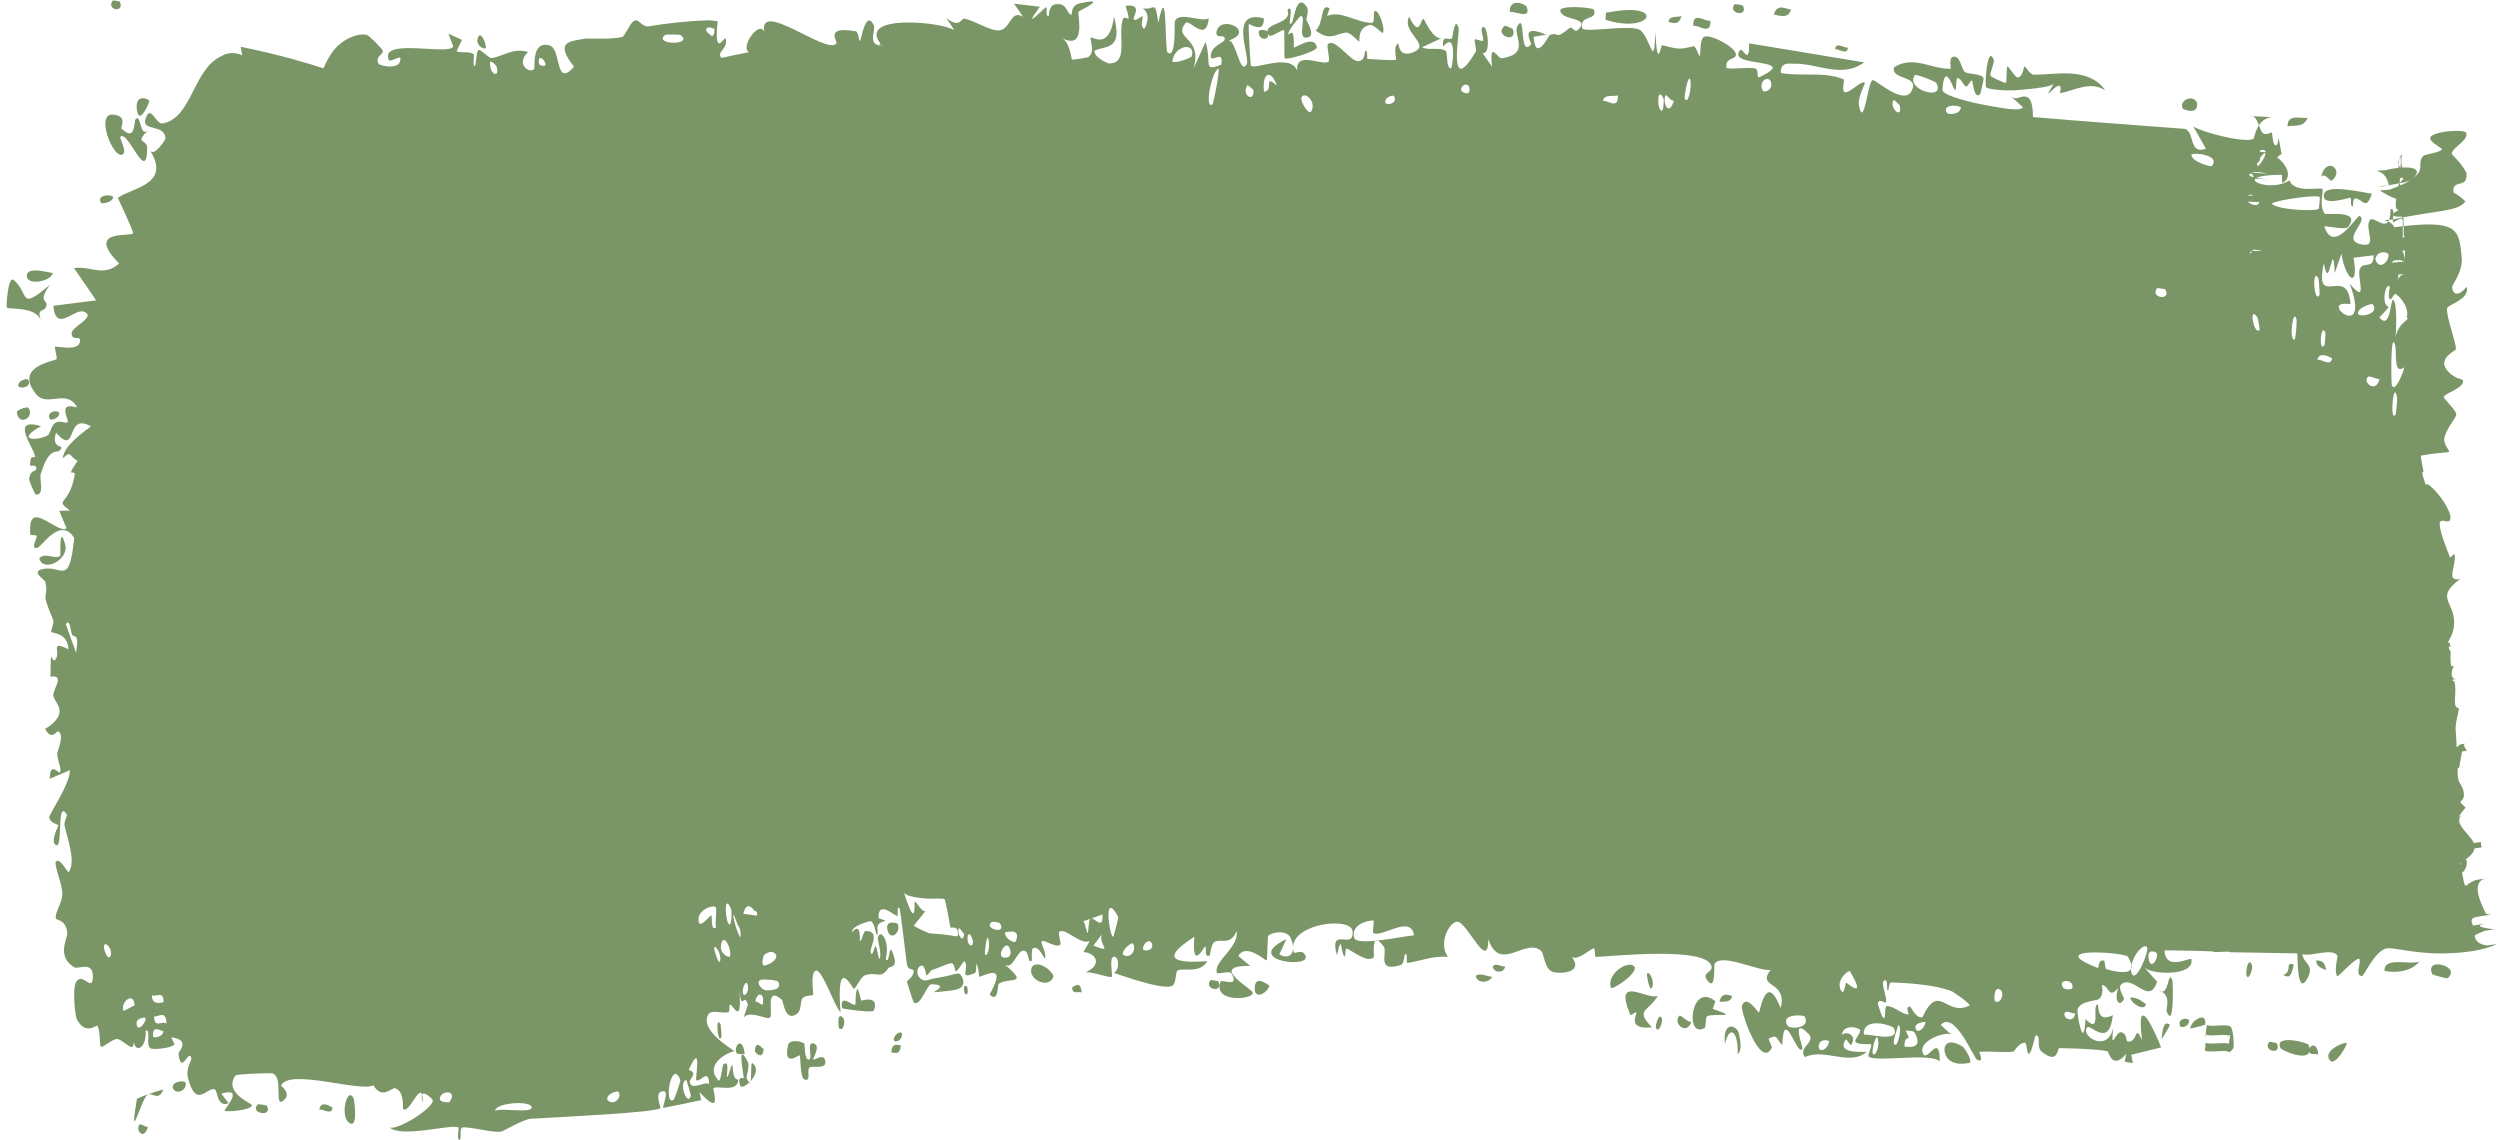 <?xml version="1.0" encoding="UTF-8"?> <svg xmlns="http://www.w3.org/2000/svg" width="250" height="114" viewBox="0 0 250 114" fill="none"><path d="M13.963 112.461C14.087 112.33 14.548 112.729 14.796 112.694C14.341 114.169 13.493 112.935 13.963 112.461ZM46.195 3.989C46.015 4.366 45.836 4.743 45.658 5.12C46.181 5.358 46.881 5.073 47.368 5.421C47.448 5.479 47.26 6.567 47.449 6.612C47.629 6.655 47.583 5.336 47.807 5.051C47.815 5.035 47.823 5.021 47.832 5.012C48.007 4.837 48.866 5.845 49.166 5.805C50.273 5.656 51.339 4.731 52.81 5.205C51.491 6.431 53.009 7.412 53.417 6.89C53.526 6.766 53.121 4.046 54.936 4.539C56.18 4.838 55.446 8.893 57.406 6.671C55.392 4.136 56.989 4.14 58.501 3.865C58.73 3.821 61.024 3.964 62.175 3.717C62.551 3.633 62.999 2.132 63.541 2.038C63.914 1.975 64.278 2.731 64.849 2.635C66.736 2.326 68.768 2.091 70.915 2.03C71.144 2.044 71.425 2.075 71.767 2.128C71.372 5.877 72.416 3.666 72.541 3.832C72.922 4.813 71.57 5.205 72.152 5.792C72.877 5.622 73.821 5.426 74.92 5.213C73.967 4.84 75.854 1.994 76.434 3.162C75.847 -0.086 82.677 5.505 83.627 4.363C83.822 4.12 82.345 2.586 85.56 3.127C85.91 3.189 85.839 4.184 86.011 4.081C86.111 4.02 86.588 0.843 87.38 2.54C87.624 3.074 86.553 4.736 88.467 4.545C88.041 4.552 87.739 4.519 88.058 4.377C85.688 1.324 94.452 2.207 95.449 3.048C95.18 2.626 94.91 2.205 94.622 1.785C95.968 2.901 96.131 1.812 96.419 1.863C97.553 2.072 99.01 3.144 99.956 3.032C101.07 2.905 101.047 0.915 102.306 1.68C102.009 1.243 101.715 0.806 101.401 0.369C102.284 0.468 103.135 0.569 103.991 0.673C102.022 3.314 104.431 0.797 104.567 0.741C104.814 0.645 104.46 1.724 104.874 1.589C104.918 1.567 104.849 0.551 105.503 0.437C106.804 0.204 106.633 1.481 107.163 1.468C107.215 1.462 107.032 0.546 107.991 0.333C110.983 -0.339 107.996 1.034 107.855 1.16C107.702 1.327 108.723 5.152 106.161 3.79C107.038 4.223 107.107 5.915 107.203 5.957C107.281 5.992 108.776 5.76 108.846 5.703C109.571 5.133 108.942 3.973 109.084 3.767C109.214 3.6 110.943 5.119 111.407 1.646C112.21 4.862 110.886 4.554 109.473 5.038C109.272 5.695 110.8 6.346 110.888 6.345C112.877 6.357 111.798 3.709 112.251 2.027C112.487 1.146 113.294 2.955 112.558 0.582C112.777 0.554 112.956 0.549 113.1 0.563C114.099 0.661 113.274 1.735 113.372 1.914C113.538 2.214 114.169 1.543 114.247 1.635C114.361 1.77 113.95 2.584 114.402 2.878C114.477 2.921 115.233 1.52 114.29 0.835C115.553 1.051 115.442 -0.152 115.839 2.275C116.76 -2.296 116.439 4.992 116.762 5.253C117.633 5.942 117.431 2.341 117.479 2.166C117.826 1.046 120.271 2.318 120.882 1.81C120.619 4.397 118.922 1.808 118.549 2.306C117.245 3.959 120.316 3.627 119.343 6.869C119.742 5.981 120.153 5.093 120.552 4.205C121.223 6.309 120.199 7.206 122.123 6.471C122.464 4.67 120.767 6.735 121.124 5.317C121.329 4.485 122.448 4.324 122.476 3.884C122.508 3.354 121.489 3.966 121.662 3.153C122.054 1.399 125.637 3.135 122.862 4.049C123.627 4.032 123.977 7.538 124.66 6.459C125.106 5.759 122.76 0.884 126.388 1.834C126.434 3.487 124.917 2.296 124.879 2.421C124.82 2.603 125.031 6.336 125.076 6.521C125.23 7.129 128.999 5.2 129.731 7.088C129.464 4.927 132.535 6.757 132.89 6.108C132.985 5.928 132.672 4.602 132.771 4.464C133.392 3.644 134.965 6.033 135.718 6.109C136.555 6.195 136.473 5.053 136.52 5.056C136.889 5.127 136.577 5.894 136.804 5.897C137.15 5.9 139.492 6.107 139.616 5.948C139.651 5.899 139.294 4.588 139.813 4.352C139.903 4.311 139.814 5.854 141.344 5.219C143.189 4.456 140.116 3.272 140.91 1.671C142.034 3.999 142.046 1.717 142.361 1.903C142.47 1.97 143.245 3.928 144.139 3.824C143.493 4.125 142.848 4.426 142.203 4.727C142.823 5.081 144.051 4.686 144.56 5.082C144.809 5.275 144.566 6.863 145.114 6.833C145.231 6.817 145.779 2.945 144.304 4.656C144.219 3.267 144.884 4.185 145.209 3.8C145.258 3.74 145.498 1.428 145.871 2.876C145.96 3.232 144.752 9.964 147.589 5.136C147.681 4.98 147.394 4.127 147.484 3.954C147.546 3.836 148.234 4.194 148.314 4.076C148.395 3.949 148.08 3.018 148.178 2.838C148.679 1.913 149.226 5.59 148.243 5.288C148.564 5.749 148.884 6.209 149.204 6.669C148.913 3.9 149.742 5.904 150.202 5.83C153.146 5.354 151.225 3.513 151.75 2.596C152.598 1.123 151.868 5.833 153.106 4.441C153.22 4.311 151.811 2.272 154.628 3.47C154.204 3.538 153.784 3.606 153.363 3.675C153.541 6.351 154.883 3.527 154.982 3.492C156.108 3.152 155.325 4.096 157.02 2.761C157.171 2.641 157.479 3.308 157.803 2.987C159.148 1.664 156.086 2.123 156.032 1.041C156.003 0.51 159.273 0.722 159.384 0.977C159.835 2.103 157.885 1.431 158.227 2.825C158.352 3.319 163.041 2.424 163.968 2.987C165.034 3.641 165.421 7.273 165.535 3.206C165.741 7.206 166.08 4.489 166.218 4.52C167.868 4.932 167.891 4.973 169.322 4.627C169.635 4.552 169.881 5.771 169.997 5.569C170.066 5.447 169.977 4.148 170.309 3.756C170.764 3.22 173.405 4.625 173.574 5.346C173.747 6.068 172.449 5.627 172.651 6.812C173.589 6.956 174.546 6.69 175.493 6.84C175.9 6.906 175.668 7.725 175.843 7.746C175.923 7.759 177.316 7.07 177.268 6.765C177.165 6.053 172.856 6.412 174.025 5C174.254 4.727 174.967 6.648 174.908 4.334C176.836 4.65 178.755 4.968 180.681 5.288C182.592 5.603 184.501 5.919 186.417 6.24C184.55 7.593 182.579 6.763 180.647 6.464C180.226 6.398 179.798 6.358 179.367 6.375C179.03 6.386 177.996 6.133 178.086 7.305C178.858 7.449 179.762 7.448 180.619 7.448C181.954 7.449 183.248 7.454 184.388 7.943C184.448 7.97 184.193 9.013 184.416 9.186C184.816 9.509 186.281 7.86 186.487 8.305C186.518 8.408 185.701 9.767 185.909 10.653C186.436 12.928 186.779 7.937 187.302 8.013C187.706 8.073 190.418 10.581 191.168 9.08C191.966 7.479 189.136 8.065 189.391 6.743C191.327 5.469 193.214 6.965 195.075 6.871C195.107 6.869 194.869 5.815 195.281 5.686C196.019 5.461 196.145 6.947 196.488 7.198C196.858 7.465 198.219 7.311 198.364 7.858C198.38 7.929 198.054 9.384 198.009 9.423C197.398 10.001 197.27 8.09 197.217 8.063C197.026 7.983 196.797 8.703 196.61 8.652C196.327 8.568 196.168 7.886 195.787 7.811C195.518 7.756 195.729 9.062 195.468 8.992C195.363 8.961 194.446 5.964 194.243 8.979C194.194 9.454 196.301 10.077 198.506 10.506C200.889 10.947 201.995 11.102 202.293 10.726C201.863 10.352 201.51 9.976 201.017 9.592C201.543 10.079 201.984 9.647 202.389 9.648C202.917 9.653 203.285 10.009 203.297 11.704C208.17 12.118 213.01 12.477 218.502 12.888C219.5 13.217 218.868 15.494 220.593 14.873C220.164 14.13 219.747 13.387 219.332 12.646C220.102 13.171 224.217 14.306 225.323 13.907C225.46 13.855 225.613 11.844 227.205 11.714L224.948 11.608C224.964 11.604 224.979 11.601 224.995 11.598C225.809 11.459 225.884 13.017 226.305 13.325C226.662 13.58 227.069 13.182 227.171 13.271C227.25 13.341 227.252 14.293 227.447 14.464C228.057 14.993 227.625 12.302 228.155 15.393C228.005 15.506 227.853 15.62 227.7 15.733C228.425 16.197 229.409 17.62 228.293 18.28C228.105 18.394 228.288 17.478 228.15 17.476C222.676 17.513 226.985 19.404 228.952 18.029C229.403 19.404 232.176 18.652 232.252 18.924C232.364 19.317 231.87 20.392 232.446 21.351C232.588 21.554 236.167 20.904 234.827 22.675C234.567 23.041 232.856 22.594 232.429 22.634C233.335 25.554 235.72 21.486 235.953 21.6C236.934 22.081 233.956 24.043 236.19 24.45C237.87 24.759 236.349 22.782 237.018 21.977C237.416 21.529 239.077 23.699 239.046 20.942C239.555 20.658 239.231 22.11 239.292 22.216C239.317 22.262 239.584 22.084 239.815 21.965C240.049 21.845 240.227 21.784 240.286 22.073C240.303 22.146 240.259 23.577 240.277 23.694C240.295 23.794 240.417 23.772 240.438 23.71C240.468 23.647 240.38 23.548 240.368 23.488C240.357 23.404 240.378 22.149 240.337 21.847C240.314 21.672 240.215 21.661 239.977 21.663C239.751 21.663 239.391 21.683 239.333 21.51C239.249 21.246 239.659 21.156 239.893 20.987C240.138 20.815 240.235 20.551 240.149 19.853C239.954 20.135 239.026 19.693 238.005 19.076C238.181 18.96 238.871 19.041 239.05 18.929C239.988 18.589 240.639 18.291 241.097 18.001C240.872 18.164 240.138 18.309 238.995 18.499C238.814 18.612 238.117 18.53 237.939 18.648C238.316 18.646 238.705 18.584 238.871 18.502C238.714 17.626 238.21 17.181 237.7 17.111C237.886 16.988 238.61 17.073 238.799 16.956C241.164 16.471 242.388 16.848 241.281 17.841C242.587 16.872 241.634 16.475 242.312 15.608C242.54 15.381 244.028 15.279 244.203 14.924C244.282 14.847 242.78 14.126 243.046 13.7C243.342 13.308 244.58 13.124 245.326 13.092C246.113 13.058 246.527 13.152 246.589 13.25C246.753 13.53 246.572 13.839 246.215 14.188C245.87 14.535 245.264 14.926 245.163 15.361C245.151 15.427 245.657 15.879 246.019 16.338C246.394 16.796 246.643 17.258 246.65 17.333C246.679 18.137 246.427 18.248 246.058 18.342C245.7 18.435 245.222 18.512 245.351 19.235C245.859 19.535 246.246 19.841 246.545 20.146C245.761 21.183 243.894 20.983 239.43 21.91C239.264 22.014 238.628 21.939 238.465 22.047C238.982 22.159 239.344 22.408 239.545 22.916C239.274 22.855 238.934 22.826 238.589 22.844C238.748 22.739 239.37 22.811 239.532 22.711C245.775 21.925 245.922 22.83 246.178 25.843C246.216 27.423 245.198 28.357 245.213 28.761C245.314 29.478 245.745 29.442 246.07 29.24C246.402 29.038 246.642 28.666 246.659 28.704C246.687 28.792 246.699 28.877 246.699 28.96C246.699 28.96 246.699 28.96 246.699 28.96C246.699 29.382 246.385 29.743 245.906 30.05C245.443 30.357 244.781 30.617 244.717 30.811C244.553 31.497 245.628 34.29 245.591 34.915C245.63 35.033 243.94 35.741 244.554 36.81C245.245 37.884 246.287 37.907 246.294 38.021C246.381 38.349 246.037 38.662 245.548 38.947C245.072 39.23 244.403 39.498 244.366 39.694C244.385 39.885 245.634 41.061 245.622 41.411C245.664 41.757 244.838 42.525 244.468 43.638C244.223 44.461 245.042 45.057 244.9 45.19C244.853 45.257 243.498 45.297 242.435 45.51C242.379 45.545 242.164 45.52 242.109 45.556C242.091 45.578 242.079 45.603 242.08 45.633C242.084 45.847 242.306 46.797 242.333 47.039C242.368 47.388 242.173 47.06 242.237 47.414C242.254 47.502 242.375 47.917 242.559 48.46C242.601 48.432 242.764 48.452 242.806 48.425C244.095 49.413 245.03 51.111 245.042 51.705C245.096 53.215 242.631 49.85 245.005 55.749C245.018 55.788 245.438 55.348 245.45 55.386C245.71 56.491 244.479 58.217 246.023 57.897C243.284 59.894 245.738 60.191 245.375 62.775C245.245 63.652 244.753 64.106 244.827 64.293L245.009 64.267C244.976 64.296 244.958 64.319 244.959 64.336C244.995 64.462 245.031 64.564 245.068 64.645L244.875 64.672C244.958 65.415 244.964 64.686 245.058 65.233C245.087 65.439 244.983 66.021 245.123 66.618L245.368 66.583C245.189 67.01 245.076 67.44 245.271 67.754C245.322 67.835 245.431 67.885 245.574 67.91L245.292 67.95C245.134 68.159 245.389 68.05 245.427 68.121C245.661 68.93 245.439 69.817 245.51 70.395C245.519 70.782 245.869 70.806 245.903 70.876C245.881 71.021 245.456 72.603 245.583 73.153C245.605 73.577 245.648 74.241 245.655 74.426C245.606 75.035 245.821 74.456 246.117 74.423L246.573 74.358C246.351 74.395 246.32 74.56 246.684 75.073L246.208 75.141C246.148 75.484 246.036 75.975 245.943 76.653C245.873 76.902 245.725 76.812 245.751 76.859C245.771 77.419 245.766 77.725 245.848 78.001C245.918 78.277 246.162 78.513 246.311 78.96C246.726 80.514 245.369 79.742 246.568 80.757C246.058 81.327 245.951 81.57 245.909 81.656C245.883 81.739 245.963 81.653 246.274 81.508C245.812 81.72 245.819 82.169 246.158 82.681C246.482 83.196 247.149 83.75 247.375 84.301L248.099 84.198C248.074 84.393 248.1 84.575 248.182 84.739L247.444 84.843C247.345 85.669 245.818 86.372 246.031 86.309C245.961 86.279 246.131 86.837 246.231 87.408C246.346 87.978 246.417 88.564 246.58 88.575C246.672 88.578 247.069 88.07 247.84 87.959L248.663 87.843C247.814 87.957 247.224 88.655 248.544 91.271C248.638 91.451 248.906 91.476 249.223 91.455L248.302 91.585C247.469 91.756 246.889 91.66 247.296 92.559C247.638 92.502 248.025 92.444 248.404 92.387L249.347 92.254C246.935 92.537 248.234 92.783 249.453 92.939L248.492 93.074C247.841 93.329 247.468 93.507 247.468 93.562C247.535 94.072 247.818 94.415 248.679 94.548L249.681 94.407C247.92 95.296 244.442 95.472 242.413 95.269C240.299 95.087 239.045 94.709 238.591 94.85C237.375 95.234 236.423 97.603 236.195 97.6C235.471 97.582 236.103 96.382 235.954 95.931C235.785 95.484 233.792 97.755 233.721 97.624C233.38 97.099 233.787 95.67 233.752 95.596C233.32 94.7 230.89 95.751 230.258 95.397C230.255 96.332 231.564 96.447 230.697 97.922C229.681 99.641 229.763 95.522 229.741 95.34C227.499 95.292 225.309 95.253 223.08 95.224C222.743 95.06 221.54 95.316 221.212 95.136C220.666 95.11 218.422 95.052 216.463 95.03C216.494 97.221 219.136 95.637 219.132 95.929C219.506 97.643 215.065 97.5 214.407 96.718C214.846 97.2 215.281 97.683 215.707 98.166C214.914 100.669 213.284 97.363 212.115 98.454C211.737 98.808 212.431 99.794 212.413 99.86C211.98 100.831 211.332 100.065 211.852 98.76C210.812 100 210.989 98.614 210.203 98.495C210.162 98.49 210.482 99.513 209.851 99.923C209.553 100.114 207.988 100.088 207.752 100.973C207.657 101.346 208.388 105.305 208.548 101.913C210.227 103.599 209.12 100.376 209.784 100.467C209.885 100.486 209.619 102.376 211.286 101.515C210.916 104.926 209.051 102.336 208.708 102.743C208.013 103.581 210.783 105.398 211.328 102.744C211.041 105.405 211.518 103.106 212.125 103.227C212.788 103.358 212.479 104.147 212.841 104.158C213.808 104.196 213.451 102.307 214.206 104.019C213.537 98.751 215.574 103.352 216.113 104.741C215.149 104.986 214.149 105.233 213.124 105.481C213.176 105.758 213.229 106.034 213.281 106.311C213.018 106.267 212.744 106.223 212.476 106.179C212.524 105.915 212.571 105.652 212.619 105.388C211.19 107.081 210.868 105.143 210.755 105.119C209.262 104.868 207.504 104.852 205.941 104.814C205.707 104.808 205.837 106.531 204.15 105.148C203.61 104.708 204.158 103.382 203.533 103.569C202.669 107.185 202.753 104.287 202.521 104.277C201.851 104.262 201.427 105.153 201.363 105.161C200.95 105.22 200.456 105.206 199.937 105.19C199.256 105.169 198.519 105.14 197.921 105.186C197.897 105.199 198.474 106.337 197.716 105.978C197.373 105.85 195.485 100.993 194.07 102.485C194.433 102.823 194.786 103.161 195.17 103.501C194.695 103.027 191.637 104.1 192.322 105.406C192.74 106.203 193.986 103.182 193.974 106.139C193.033 105.205 187.312 106.315 186.841 105.616C186.781 105.516 187.205 104.572 187.121 104.446C187.05 104.35 185.709 104.532 185.541 104.159C185.439 103.936 186.056 103.369 186.02 103.022C185.974 102.774 184.312 102.309 184.183 103.507C184.593 103.038 185.767 103.498 185.119 104.49C185.04 104.613 184.646 103.825 184.548 103.981C183.618 105.424 186.284 105.157 186.668 105.183C184.996 106.657 182.45 104.772 180.492 105.712C179.742 104.689 181.703 104.218 180.831 103.362C179.06 101.591 180.308 104.73 180.249 104.856C179.757 105.851 178.362 100.4 178.234 104.514C178.05 104.336 177.934 104.168 177.842 104.029C177.614 103.669 177.549 103.505 176.851 103.874C176.969 104.163 177.086 104.451 177.201 104.74C176.064 107.092 174.008 101.018 174.191 100.564C174.658 99.349 175.8 101.297 175.889 101.253C176.022 101.19 176.556 97.239 177.942 100.526C177.981 100.614 178.02 100.706 178.06 100.804C178.256 100.079 178.178 99.598 177.979 99.251C177.456 98.268 175.952 98.355 177.087 96.975C176.091 97.26 172.071 95.199 171.448 96.412C171.375 96.571 171.618 99.369 170.655 97.923C170.199 97.234 171.34 97.232 171.143 96.59C170.526 94.62 161.32 95.631 159.569 95.693C159.456 95.693 159.519 94.828 159.407 94.833C159.06 94.849 157.788 96.11 157.184 95.696C158.415 97.33 155.944 97.394 155.326 97.203C154.382 96.912 154.475 95.389 154.072 95.055C152.523 93.769 149.981 97.329 148.831 93.919C148.822 97.277 146.742 92.224 145.744 92.172C144.962 92.13 143.778 94.327 144.803 95.703C143.458 95.519 142.023 96.114 140.755 96.29C140.546 96.32 140.855 95.334 140.497 95.416C140.464 95.43 140.398 96.402 140.089 96.497C137.542 97.29 138.818 95.25 138.358 94.632C138.102 94.286 137.908 94.112 137.766 94.054C139.242 93.894 140.953 93.549 141.407 93.532C141.066 91.375 138.134 93.874 137.3 93.278C137.271 93.257 137.398 92.075 137.369 92.066C137.368 92.066 137.367 92.066 137.367 92.066C137.052 91.968 135.033 92.364 135.417 93.784C135.523 94.163 136.444 94.182 137.547 94.077C137.244 94.335 137.438 95.666 137.384 95.722C136.734 96.364 135.205 95.037 134.655 94.851C134.53 94.81 134.522 95.66 134.501 95.662C134.004 95.459 134.258 93.036 133.695 95.528C132.849 92.486 135.403 95.114 135.262 93.146C135.153 91.63 129.322 92.327 129.304 94.711C129.289 94.456 129.217 94.138 129.058 93.775C128.703 92.968 127.098 93.188 126.806 93.622C126.758 93.708 126.734 96.02 126.675 96.041C126.523 96.091 124.597 94.242 123.833 95.597C124.223 95.927 124.618 96.259 125.01 96.59C122.604 96.567 122.978 97.263 123.755 97.968C123.794 97.975 123.831 98.063 123.869 98.073C124.479 98.595 125.267 99.102 125.272 99.284C125.308 99.981 121.242 100.298 122.059 98.166C122.176 97.875 124.03 98.862 123.133 97.316C122.984 97.045 121.754 97.461 121.699 97.291C121.292 96.162 123.955 94.717 123.658 93.117C123.003 94.624 122.179 93.81 121.448 94.19C121.115 94.362 121.016 95.52 120.975 95.541C120.351 95.834 120.718 94.624 120.511 94.651C120.396 94.67 119.153 97.238 119.437 93.675C115.421 96.238 118.304 96.278 120.741 96.117C119.936 97.403 118.447 96.751 117.764 97.043C117.522 97.148 117.646 98.341 117.239 98.573C116.505 98.977 113.543 98.017 112.052 97.516C111.777 97.425 111.553 97.35 111.397 97.299C112.034 96.885 111.862 95.587 111.373 95.671C110.89 95.757 111.278 97.491 111.182 97.676C111.084 97.867 108.845 97.032 108.461 97.254C110.157 96.639 109.8 95.343 108.349 95.199C108.556 94.828 108.768 94.457 108.983 94.086C108.125 94.602 106.396 92.624 105.905 93.211C105.83 93.305 106.097 94.392 106.055 94.445C105.641 94.906 104.233 93.798 104.162 94.17C104.11 94.479 104.708 95.389 104.488 95.838C104.452 95.933 103.849 94.464 103.304 94.828C103.092 94.962 103.225 95.99 103.172 96.049C102.736 96.546 102.991 94.813 102.202 95.097C101.634 95.308 101.236 97.004 100.472 96.455C103.018 98.582 100.852 97.703 99.879 98.376C99.727 98.483 99.879 100.345 98.964 99.457C100.847 96.041 98.326 97.684 97.922 97.666C97.898 97.655 97.841 96.425 97.63 96.413C97.614 96.415 97.664 97.245 97.472 97.316C95.871 97.99 96.875 97.005 96.529 96.2C96.355 95.859 95.929 97.065 95.559 97.123C95.469 97.133 95.499 96.264 95.084 96.33C94.668 96.396 93.975 96.732 93.118 97.04C92.936 97.276 92.776 97.499 92.631 97.54C92.596 97.547 92.517 96.185 91.937 96.66C91.772 96.793 91.609 97.287 91.873 97.665C92.235 98.18 92.68 98.085 93.161 97.886C95.991 97.471 95.791 96.998 96.221 97.731C96.461 98.304 96.298 98.634 95.96 98.835C95.78 98.936 95.463 99.013 94.869 99.087C94.294 99.16 93.515 99.213 93.391 99.221C93.233 99.235 94.983 98.471 93.188 98.428C93.182 98.427 93.177 98.425 93.171 98.424C92.718 98.335 92.052 100.73 91.379 100.257C91.328 100.221 90.688 98.26 90.703 98.143C90.721 98.056 91.494 97.575 91.345 97.005C91.325 96.94 90.817 96.984 90.722 96.559C90.608 96.041 90.058 90.926 89.936 90.805C89.625 90.506 89.89 91.663 89.697 91.594C89.291 91.447 87.773 90.033 87.861 91.814C88.097 91.902 88.342 91.99 88.577 92.079C87.307 92.356 87.908 93.073 87.752 93.419C87.582 93.795 87.522 92.229 87.068 92.117C86.979 92.09 85.12 92.571 85.198 93.225C86.172 92.093 85.937 94.056 85.99 94.086C86.184 94.196 86.325 93.095 86.57 93.097C88.267 93.133 86.708 94.975 87.139 95.383C87.285 95.52 87.482 94.575 87.544 94.618C87.742 94.757 87.836 95.967 87.952 95.859C88.222 95.611 87.757 93.924 87.772 93.833C87.955 92.741 89.052 94.002 88.566 95.91C88.984 96.555 88.868 94.287 89.225 95.172C89.93 96.925 89.028 96.525 88.814 96.84C88.043 97.976 87.738 97.124 86.512 97.523C86.069 97.665 85.613 98.811 85.397 98.891C85.278 98.939 83.581 95.235 84.054 101.223C83.459 100.693 82.2 96.83 81.57 97.066C81.003 97.28 81.365 99.382 81.318 99.468C81.248 99.604 80.494 99.499 80.252 99.82C79.972 100.198 80.194 100.994 79.716 101.363C78.491 102.279 78.336 100.112 78.196 99.981C76.449 98.465 77.353 101.495 76.993 101.766C76.961 101.789 76.888 101.803 76.78 101.808C76.471 101.814 74.767 101.037 74.357 101.794C74.507 101.343 74.653 100.893 74.797 100.443C74.343 99.126 74.179 101.36 73.933 98.946C74.256 102.85 73.241 100.323 72.993 100.452C72.902 100.504 72.982 101.167 72.864 101.209C72.416 101.375 71.166 100.986 70.888 101.36C69.772 102.96 73.33 104.979 73.448 105.12C73.098 105.11 70.275 106.328 71.843 108.039C72.085 108.302 72.233 106.52 72.335 106.439C73.015 105.906 72.62 107.533 72.695 107.675C72.822 107.903 73.113 106.341 73.249 106.508C73.291 106.562 73.212 108.002 73.836 107.963C73.738 109.358 71.647 108.47 71.343 108.834C71.233 108.964 72.319 111.801 69.948 109.203C70.005 109.472 70.062 109.741 70.118 110.009C68.972 110.261 67.692 110.528 66.301 110.797C66.383 110.153 67.018 108.808 66.068 109.185C65.514 109.403 66.091 110.751 66.044 110.797C65.85 111.266 55.316 111.73 53.024 111.88C52.295 111.964 50.273 113.146 50.109 113.167C50.023 113.179 49.916 113.185 49.792 113.184C48.854 113.178 46.685 112.612 46.221 112.76C45.899 112.865 46.215 114.036 45.927 113.983C45.659 113.932 45.927 112.796 45.847 112.749C45.2 112.352 40.181 113.837 38.959 112.742C39.708 113.078 43.356 110.826 43.278 110.022C43.258 109.913 42.388 109.049 42.204 109.469C41.907 108.487 40.864 111.472 40.303 110.88C40.242 110.812 40.499 109.139 39.505 108.824C39.156 108.717 38.235 110.013 37.335 108.532C36.036 109.238 28.892 106.812 28.116 108.545C28.097 108.64 29.179 109.318 28.388 110.017C27.322 110.944 28.418 107.689 27.23 107.335C27.2 107.325 27.046 107.321 26.847 107.323C25.884 107.332 23.616 107.413 23.521 107.57C22.352 109.341 25.236 110.325 25.198 110.533C25.046 111.072 22.545 111.206 22.471 111.067C22.393 110.927 24.55 108.638 22.131 109.369C22.37 109.686 22.612 110.002 22.86 110.318C21.7 110.795 21.759 109.087 21.508 108.96C20.744 108.56 19.619 111.051 18.785 107.752C18.569 106.877 19.17 105.992 19.145 105.862C18.897 104.689 18.119 107.678 17.848 105.358C17.838 105.186 19.125 103.952 17.114 103.733C17.225 103.965 17.336 104.196 17.451 104.428C17.073 104.878 15.216 104.969 15.063 104.838C14.492 104.44 15.169 102.934 14.569 103.06C14.666 105.107 13.264 105.335 13.394 103.822C13.403 103.733 13.412 103.637 13.419 103.535C13.419 103.534 13.419 103.533 13.42 103.532C13.42 103.533 13.419 103.533 13.419 103.534C13.386 104.696 13.328 104.821 12.955 104.631C12.607 104.442 12.09 103.949 11.736 103.902C11.293 103.843 10.256 104.805 10.102 104.679C9.921 104.525 10.058 102.945 9.724 102.576C9.632 102.471 8.539 103.583 7.675 101.907C7.508 101.583 7.233 98.883 7.598 98.225C8.228 97.099 9.228 99.311 9.282 97.724C9.345 96.025 7.818 96.971 7.427 96.734C5.621 95.639 6.751 93.875 6.726 93.326C6.65 91.993 5.632 91.999 5.594 91.878C5.435 91.342 6.192 90.316 6.232 89.506C6.284 88.451 5.357 86.513 5.594 86.165C5.934 85.67 6.795 87.29 6.855 87.217C7.651 86.221 6.702 83.745 6.453 82.537C6.378 82.166 6.75 81.573 6.681 81.462C5.627 79.784 6.327 84.879 5.607 84.517C4.967 84.194 5.856 82.619 5.835 82.53C5.806 82.432 5.028 82.319 4.924 81.749C4.863 81.462 7.019 78.414 6.99 77.016C6.316 77.299 5.645 77.585 4.982 77.873C4.986 76.05 5.891 77.421 5.995 77.236C6.205 76.866 5.685 75.926 5.726 75.351C5.75 74.985 6.445 73.699 5.873 73.141C5.674 72.948 5.211 74.211 4.516 72.886C7.133 71.296 5.388 70.218 5.328 69.57C5.271 68.923 6.564 67.442 5.044 67.665C5.082 64.117 5.108 66.544 5.56 65.935C6.114 65.186 4.921 63.977 6.839 64.928C6.786 63.263 5.21 63.331 5.132 63.197C5.064 63.075 5.436 62.268 5.32 61.988C3.934 58.738 4.908 60.232 4.534 58.172C4.499 57.987 3.103 57.193 4.189 56.921C6.173 56.43 6.913 58.815 7.42 53.797C6.022 51.56 4.137 54.759 3.697 54.805C3.011 54.869 3.745 53.859 3.666 53.57C3.641 53.476 3.042 53.548 3.039 53.467C2.689 49.618 5.684 53.463 6.65 52.833C6.413 52.25 6.171 51.667 5.931 51.085C6.281 51.072 6.635 51.061 6.985 51.05C5.351 49.841 6.937 50.61 7.465 47.519C7.585 46.825 6.433 47.983 7.766 46.088C6.846 45.608 7.166 44.983 6.287 45.832C6.347 44.586 8.311 43.246 9.093 42.638C6.463 41.142 7.843 45.76 5.6 43.272C5.125 44.801 6.239 44.533 6.142 44.785C5.791 45.69 5.071 44.215 4.073 47.399C3.913 47.922 4.5 49.556 3.577 49.457C3.473 49.443 2.909 48.047 2.915 47.947C3.019 46.864 3.6 47.282 3.636 46.83C3.666 46.402 3.002 46.646 2.998 46.527C3.006 45.168 3.564 46.019 3.489 45.592C3.338 44.663 0.944 41.693 4.107 42.612C1.443 44.095 3.753 44.102 4.764 43.539C5.028 43.398 5.11 42.588 5.486 42.317C5.966 41.965 6.502 42.372 6.749 42.231C7.015 42.075 5.594 40.109 7.72 40.752C6.693 38.806 4.697 40.783 3.614 39.421C1.397 36.67 5.268 36.164 5.649 35.919C5.756 35.851 5.434 34.746 5.506 34.681C5.631 34.579 7.734 35.152 7.972 34.254C8.212 33.355 7.195 34.269 7.161 33.323C7.135 32.684 9.74 31.647 8.368 31.163C7.418 30.83 5.564 33.333 5.333 30.578C6.779 30.389 8.199 30.209 9.616 30.036C8.885 28.961 8.148 27.888 7.398 26.817C9.018 26.538 10.338 27.771 11.919 26.341C8.404 22.84 13.222 23.717 13.306 23.318C13.338 23.074 12 20.291 11.786 19.785C13.092 18.787 17.202 18.488 14.983 15.011C15.375 15.789 16.548 13.977 16.547 13.836C16.477 12.344 14.108 13.187 14.556 11.868C15.069 10.336 15.572 12.474 16.271 12.343C19.199 11.822 19.307 6.896 22.124 5.626C22.706 5.264 23.404 5.175 24.219 5.523C24.169 5.24 24.119 4.958 24.067 4.676C28.353 5.557 30.505 6.26 32.358 6.829C32.581 6.261 32.863 5.753 33.164 5.313C34.064 3.964 35.748 3.263 36.68 3.488C36.925 3.548 38.162 4.822 38.26 5.041C38.431 5.462 37.434 5.598 37.866 6.39C37.945 6.556 40.171 7.117 40.037 5.789C39.782 5.633 38.991 6.285 38.871 5.97C37.976 3.748 44.931 5.58 45.324 4.654C45.16 4.225 44.999 3.797 44.84 3.368C45.289 3.576 45.737 3.783 46.195 3.989ZM16.333 108.941C15.852 110.225 15.18 109.149 14.743 109.478C14.095 109.934 12.86 114.951 13.69 109.882C14.396 109.546 15.294 109.236 16.333 108.941ZM34.814 112.188C34.025 111.453 34.727 108.609 35.354 109.815C35.422 109.951 35.89 113.175 34.814 112.188ZM25.795 110.429C25.834 110.399 26.473 110.495 26.648 110.55C26.668 110.557 26.682 110.564 26.685 110.569C26.886 110.936 26.79 111.153 26.604 111.251C26.147 111.472 25.157 111.078 25.795 110.429ZM68.615 107.988C67.831 108.205 68.724 110.72 69.082 109.599C69.105 109.528 68.667 107.976 68.615 107.988ZM68.037 107.987C67.148 105.746 66.335 110.592 67.347 109.998C67.451 109.938 68.084 108.096 68.037 107.987ZM31.936 110.96C32.058 110.071 32.889 110.532 33.248 110.757C33.21 111.572 32.291 110.874 31.936 110.96ZM53.171 110.743C53.179 110.15 50.661 110.174 49.747 110.745C49.621 110.848 49.536 110.969 49.51 111.109C49.562 111.06 49.646 111.028 49.752 111.008C50.725 110.866 53.154 111.301 53.171 110.743ZM61.837 109.175C61.748 109.062 60.639 109.346 60.722 109.96C61.348 110.723 62.258 109.688 61.837 109.175ZM74.388 107.814C74.395 107.657 73.605 103.773 74.807 106.261C74.977 106.626 74.6 107.698 74.661 107.835C74.791 108.099 74.881 108.219 74.946 108.236C74.564 108.602 74.094 108.807 74.019 108.574C73.675 107.475 74.388 107.879 74.388 107.814ZM78.798 104.529C78.957 103.874 80.169 104.127 80.437 104.371C80.484 104.417 80.43 106.117 80.923 105.95C81.311 105.814 80.586 104.137 81.366 104.35C82.141 104.564 81.24 105.878 81.309 105.96C81.421 106.067 82.491 105.196 82.533 106.203C82.584 106.947 81.317 106.549 80.989 106.734C80.585 106.971 81.204 108.168 80.462 107.959C79.99 107.829 80.075 105.63 79.97 105.528C79.902 105.446 78.289 106.822 78.801 104.536C78.8 104.534 78.799 104.531 78.798 104.529ZM75.048 108.129C75.024 108.205 74.992 108.248 74.946 108.236C74.981 108.203 75.015 108.165 75.048 108.129ZM18.526 108.21C18.859 108.923 17.57 109.657 17.255 108.735C17.315 108.026 18.462 108.099 18.526 108.21ZM75.255 106.322C75.879 106.816 75.538 107.6 75.048 108.129C75.18 107.703 75.038 106.159 75.255 106.322ZM42.204 109.469C42.254 109.632 42.285 109.887 42.288 110.304C42.157 109.847 42.146 109.602 42.204 109.469ZM44.941 110.21C45.87 108.934 43.977 108.995 43.986 109.904C43.995 110.247 44.904 110.261 44.941 110.21ZM69.615 107.993C69.522 107.879 70.247 103.925 68.871 106.992C69.854 107.33 68.926 107.862 68.977 108.195C69.147 109.148 70.554 108.043 70.896 108.423C70.94 106.676 69.928 108.368 69.617 107.993C69.617 107.993 69.616 107.993 69.615 107.993ZM90.084 104.541C89.995 105.563 89.473 105.273 89.123 105.239C89.211 104.216 89.743 104.505 90.084 104.541ZM196.989 106.274C195.154 106.663 194.579 105.836 194.451 105.12C194.387 104.406 194.858 103.803 196.3 104.684C196.341 104.72 197.224 105.865 196.989 106.274ZM172.498 104.367C172.271 102.562 173.193 102.298 173.768 103.057C173.898 103.227 174.341 105.062 173.768 105.402C173.85 103.224 172.979 102.367 172.498 104.367ZM75.481 105.145C75.549 103.935 76.118 104.745 76.363 104.909C76.293 105.903 75.761 105.497 75.481 105.145ZM187.747 103.743C187.459 103.597 187.208 105.154 187.254 105.286C187.456 105.89 188.06 104.645 187.747 103.743ZM73.589 105.146C73.488 104.435 74.255 103.661 74.477 105.42C74.304 105.308 73.665 105.59 73.589 105.146ZM89.403 104.05C89.23 103.697 89.946 102.992 90.202 103.338C90.233 104.1 89.517 104.279 89.403 104.05ZM182.919 104.116C182.657 103.972 181.965 103.909 181.881 104.539C181.756 105.327 182.77 105.088 182.919 104.116ZM234.679 104.311C234.697 104.596 233.493 106.608 233.023 106.074C232.121 105.054 234.613 104.109 234.679 104.311ZM190.559 103.038C191.305 104.556 190.472 103.082 190.443 104.648C190.987 104.725 192.35 104.857 191.469 103.28C191.309 102.976 190.804 103.149 190.559 103.038ZM189.82 102.486C189.716 102.99 189.043 104.566 189.576 104.471C189.82 104.425 190.261 102.662 189.82 102.486ZM228.05 104.804C227.342 103.395 230.76 104.241 230.863 104.488C230.912 104.618 230.944 104.74 230.96 104.843C231.103 104.408 231.77 104.35 231.816 105.463C231.613 105.365 231.069 105.446 231.01 105.321C230.984 105.267 230.966 105.218 230.953 105.167C230.676 106.124 228.193 105.07 228.05 104.804ZM220.595 103.134C220.66 102.702 220.685 102.518 220.683 102.497C221.075 102.713 222.513 102.407 222.915 102.602C223.378 102.537 223.405 104.712 223.346 104.799C223.064 105.212 222.919 105.282 222.858 105.172C222.433 104.966 220.913 105.289 220.499 105.061C220.512 104.944 220.534 104.61 220.555 104.274C220.963 104.498 222.457 104.18 222.876 104.383C222.939 103.981 223.032 103.576 223.022 103.529C223.007 103.482 222.958 103.51 222.894 103.565C222.483 103.365 221.015 103.677 220.614 103.458C220.619 103.642 220.512 104.107 220.595 103.134C220.595 103.134 220.595 103.134 220.595 103.134ZM226.911 104.199C226.94 104.154 227.664 104.282 227.688 104.338C228.24 105.523 226.23 105.167 226.911 104.199ZM84.154 101.644C84.709 101.942 84.311 103.262 83.913 102.835C83.878 102.793 83.662 101.381 84.154 101.644ZM189.394 102.815C189.309 102.569 186.244 101.55 186.382 103.49C186.659 103.269 190.083 104.386 189.394 102.815ZM165.982 101.656C166.541 101.685 165.885 103.492 165.602 102.805C165.497 102.55 165.841 101.65 165.982 101.656ZM72.157 103.641C71.781 104.693 71.494 101.344 72.055 102.438C72.076 102.481 72.172 103.6 72.157 103.641ZM170.424 102.821C168.465 103.875 169.081 98.108 171.534 100.126C171.448 100.381 171.362 100.637 171.275 100.892C174.139 101.837 171.472 101.304 170.743 101.609C170.474 101.725 170.671 102.695 170.426 102.828C170.425 102.826 170.425 102.824 170.424 102.821ZM163.034 101.47C161.279 97.322 164.761 100.082 165.8 99.575C164.754 101.243 163.493 100.954 165.19 102.732C162.632 103.003 163.732 101.396 163.635 101.258C163.518 101.103 163.11 101.648 163.034 101.47ZM167.947 101.569C168.06 101.452 168.836 102.308 169.135 102.18C168.692 103.57 167.213 102.364 167.947 101.569ZM216.153 103.942C216.241 102.846 216.413 102.04 216.982 102.464C216.791 103.012 216.413 103.477 216.153 103.942ZM16.342 103.13C15.914 103.004 15.203 102.513 15.315 103.686C15.317 103.784 16.26 103.772 16.342 103.13ZM180.443 101.633C180.358 101.495 177.965 101.334 178.756 102.57C178.982 102.942 181.175 102.852 180.443 101.633ZM192.55 102.185C192.361 102.166 191.589 102.342 191.554 102.6C191.474 103.496 192.432 103.04 192.55 102.185ZM14.559 101.812C14.502 101.691 13.598 101.807 13.659 102.349C13.709 103.364 14.653 102.215 14.559 101.812ZM85.757 98.922C85.854 98.873 86.089 100.05 86.124 100.061C86.217 100.069 87.942 99.469 87.392 101.05C87.33 101.309 84.659 100.946 84.216 100.835C83.935 99.216 85.282 100.662 85.534 100.471C85.58 100.435 85.498 99.067 85.757 98.929C85.757 98.927 85.757 98.925 85.757 98.922ZM219.027 102.86C219.073 102.341 219.579 101.925 219.96 101.796C220.356 101.668 220.574 101.824 220.527 102.453C220.223 102.593 219.651 102.724 219.027 102.86ZM218.047 102.658C217.632 101.909 218.662 101.694 218.917 102.028C218.902 102.728 218.112 102.767 218.047 102.658ZM188.346 98.133C188.105 98.38 188.764 99.923 188.594 100.212C188.49 100.393 187.984 99.805 187.793 100.274C187.739 100.423 188.238 101.869 188.388 101.813C188.605 101.738 188.438 100.608 188.67 100.608C189.478 100.613 190.13 101.439 190.865 101.449C190.931 101.447 190.458 100.635 191.011 100.668C191.104 100.671 191.58 101.872 192.246 101.724C193.912 98.128 194.609 101.76 196.972 100.544C196.851 100.195 195.299 99.199 195.248 99.162C193.654 98.485 190.919 98.308 189.217 98.24C188.782 98.222 188.965 99.003 188.774 99.025C188.625 99.041 188.855 97.613 188.346 98.133ZM16.656 102.366C16.597 100.918 15.801 101.745 15.415 101.63C15.414 102.929 16.227 102 16.656 102.366ZM207.506 101.334C207.262 101.385 206.512 100.938 206.442 101.368C206.349 101.93 207.437 102.307 207.506 101.334ZM96.428 98.596C96.434 98.556 96.693 98.618 96.708 98.663C96.994 99.798 96.237 99.606 96.428 98.596ZM107.226 98.717C107.632 98.542 108.047 98.096 108.171 99.26C107.927 99.08 107.17 99.527 107.226 98.717ZM125.478 98.923C125.416 97.399 126.686 98.408 126.932 98.549C126.826 99.224 125.52 100.02 125.478 98.923ZM216.172 99.162C216.906 99.269 216.804 96.96 217.234 98.014C217.3 98.192 217.429 102.999 216.683 101.181C216.545 100.854 217.143 99.727 216.172 99.162ZM171.942 100.185C172.175 99.184 172.771 99.499 173.209 99.592C173.085 100.337 172.246 100.122 171.942 100.185ZM13.459 100.555C13.438 99.125 12.06 100.098 12.326 101.055C12.38 101.18 13.393 100.494 13.459 100.555ZM76.247 100.479C76.562 99.336 75.727 99.044 75.53 100.159C75.653 100.076 76.23 100.553 76.247 100.479ZM121.033 98.018C121.066 97.973 121.801 98.093 121.834 98.149C122.418 99.328 120.341 98.994 121.033 98.018ZM103.131 96.87C103.373 95.947 104.972 96.686 105.356 97.61C104.98 98.955 102.845 98.022 103.131 96.87ZM213.023 99.754C213.578 99.717 214.098 100.011 214.593 100.419C214.476 101.192 213.074 100.334 213.023 99.754ZM123.755 97.968C123.794 97.975 123.831 98.063 123.869 98.073C123.83 98.04 123.792 98.001 123.755 97.968ZM199.971 98.938C199.351 98.615 199.431 100.038 199.472 100.083C199.67 100.278 199.903 100.181 200.071 99.973C200.237 99.708 200.31 99.267 200.096 99.023C200.06 98.991 200.018 98.963 199.971 98.938ZM16.361 100.212C16.338 98.919 15.512 99.831 15.185 99.491C15.178 100.508 15.988 100.307 16.361 100.212ZM161.108 98.794C160.55 97.388 163.003 95.834 163.498 96.743C163.507 97.603 161.196 98.986 161.108 98.794ZM74.799 98.663C74.683 97.664 74.115 98.936 74.305 99.395C74.429 99.686 74.874 99.284 74.799 98.663ZM164.7 97.36C164.93 97.059 165.44 98.064 165.236 98.664C164.971 99.432 164.64 97.446 164.7 97.36ZM184.995 97.124C184.895 96.967 183.565 97.957 184.072 98.999C184.426 99.722 184.528 98.272 184.615 98.271C184.715 98.278 186.755 100.124 184.995 97.124ZM147.564 97.594C148.079 97.219 148.679 97.681 149.207 97.666C148.978 98.282 147.761 98.424 147.564 97.594ZM77.824 98.182C77.758 98.051 77.202 97.972 76.554 97.959C76.061 97.886 75.449 98.1 76.23 98.884C76.256 98.91 76.434 99.002 76.617 99.032C77.391 99.049 78.188 98.905 77.824 98.182ZM216.172 99.162C216.08 99.149 215.975 99.098 215.852 98.996C215.976 99.038 216.08 99.109 216.172 99.162ZM207.225 98.838C207.427 98.111 206.485 97.896 206.194 98.28C206.092 99.172 207.195 98.94 207.225 98.838ZM149.271 96.647C149.583 96.235 150.128 96.695 150.506 96.654C150.427 97.333 149.385 97.34 149.271 96.647ZM127.938 95.43C128.53 95.845 129.284 95.674 129.308 94.842C129.318 94.972 129.345 95.111 129.39 95.25C129.436 95.389 130.085 95.014 130.361 95.304C132.001 97.022 123.876 96.172 128.636 93.912C128.402 94.418 128.17 94.924 127.938 95.43ZM101.004 94.93C100.689 93.921 99.909 95.203 100.124 95.599C100.259 95.869 101.311 95.946 101.004 94.93ZM113.305 94.362C113.202 94.179 112.286 94.878 112.261 95.412C112.762 95.979 113.758 95.207 113.305 94.362ZM98.802 93.784C98.623 93.636 98.465 95.274 98.486 95.344C98.654 95.936 99.116 94.686 98.802 93.784ZM214.705 94.731C214.404 94.257 213.378 95.419 213.139 96.494C213.102 96.284 212.997 96.01 212.798 95.68C212.798 95.68 212.799 95.68 212.8 95.68C212.586 95.241 204.145 94.606 209.769 96.79C209.944 96.86 209.725 95.888 210.433 96.071C210.48 96.085 210.489 96.875 210.635 96.916C210.971 97.006 212.73 97.536 213.089 96.907C213.089 97.053 213.109 97.193 213.155 97.322C213.562 98.469 214.941 95.096 214.705 94.731ZM115.128 94.24C114.942 93.944 114.352 94.215 114.284 94.912C114.564 95.257 115.555 94.929 115.128 94.24ZM77.489 95.336C77.211 95.073 76.759 95.216 76.409 95.493C76.272 95.769 76.195 96.196 76.3 96.481C76.33 96.565 76.395 96.58 76.471 96.547C77.093 96.421 77.983 95.802 77.489 95.336ZM109.337 94.55C111.431 95.391 109.836 94.487 110.166 93.467C109.884 93.828 109.608 94.189 109.337 94.55ZM224.745 97.7C224.413 97.456 224.863 95.448 225.2 96.552C225.306 96.903 224.931 97.832 224.745 97.7ZM243.22 97.414C242.842 96.532 243.496 96.326 244.163 96.484C244.84 96.641 245.515 97.164 244.763 97.828C244.667 97.879 243.255 97.484 243.22 97.414ZM229.38 96.467C229.102 97.678 228.968 97.819 228.316 97.498C229.296 97.183 228.428 96.08 229.38 96.467ZM129.304 94.711C129.307 94.76 129.31 94.796 129.308 94.842C129.305 94.797 129.304 94.754 129.304 94.711ZM97.301 94.148C97.073 93.124 96.603 93.222 96.793 94.253C96.81 94.348 97.256 94.913 97.301 94.148ZM213.139 96.494C213.172 96.679 213.151 96.799 213.089 96.907C213.088 96.769 213.107 96.639 213.139 96.494ZM100.501 93.227C100.491 93.997 101.501 94.284 101.554 94.193C102.133 92.851 100.918 93.174 100.501 93.227ZM71.41 94.78C71.368 94.865 71.924 96.803 72.031 96.007C72.117 95.389 71.572 94.453 71.41 94.78ZM231.629 96.04C232.003 96.053 232.519 96.068 232.593 97.016C232.348 96.863 231.593 96.732 231.629 96.04ZM241.93 96.155C241.013 97.288 239.303 97.281 238.448 97.083C238.388 95.624 240.95 96.529 241.93 96.155ZM215.664 95.295C215.639 95.235 214.746 94.781 214.851 95.761C215.006 97.199 215.903 95.832 215.664 95.295ZM72.987 95.667C73.237 94.964 72.281 92.982 72.09 94.613C72.003 95.446 72.953 95.784 72.987 95.667ZM95.872 92.868C95.646 93.451 96.357 94.414 96.416 93.388C96.272 93.314 95.957 92.662 95.872 92.868ZM111.829 91.69C110.177 88.723 111.043 94.114 111.34 93.643C111.381 93.576 111.869 91.76 111.829 91.69ZM10.444 94.478C10.207 94.877 10.944 96.399 11.092 95.428C11.189 94.82 10.595 94.223 10.444 94.478ZM137.766 94.054C137.692 94.061 137.619 94.07 137.547 94.077C137.602 94.03 137.674 94.015 137.766 94.054ZM90.398 89.255C91.695 93.349 91.389 90.153 91.485 90.165C91.684 90.199 92.204 91.298 92.561 91.094C92.164 91.585 91.769 92.076 91.374 92.568C91.532 92.695 92.219 93.043 92.931 93.329C94.509 93.44 95.117 93.547 95.401 93.605C95.69 93.659 95.792 93.633 95.797 93.447C95.787 92.966 95.664 92.809 95.496 92.766C95.338 92.722 95.073 92.798 95.049 92.757C94.994 92.64 94.592 89.99 94.432 89.9C94.344 89.854 93.942 89.854 92.757 89.866C91.955 89.791 90.696 89.697 90.398 89.255ZM108.338 92.123C108.6 92.442 108.67 93.502 108.797 93.25C108.84 93.164 108.853 92.153 109.002 91.893C108.777 91.969 108.555 92.046 108.338 92.123ZM88.778 93.116C88.397 91.904 89.75 92.28 89.799 92.417C90.076 93.237 89.091 94.104 88.778 93.116ZM99.991 92.339C99.932 92.267 98.941 91.901 98.975 92.587C99.223 93.102 100.579 93.231 99.991 92.339ZM109.185 91.825C109.57 91.945 110.328 92.969 110.254 91.447C110.253 91.447 110.253 91.447 110.252 91.447C109.888 91.573 109.533 91.699 109.185 91.825ZM73.724 92.364C72.917 90.007 73.5 93.026 74.054 93.76C74.1 92.663 73.853 92.747 73.724 92.364ZM71.606 90.767C71.406 90.348 69.464 91.056 69.912 92.295C70.087 92.734 71.089 91.457 71.142 91.541C71.233 91.663 71.049 93.111 71.594 92.767C71.506 92.293 71.684 90.905 71.606 90.767ZM73.097 90.866C72.318 89.092 72.53 92.489 72.978 92.451C73.151 92.439 73.206 91.122 73.097 90.866ZM75.336 90.961C75.136 90.652 74.595 90.222 74.335 91.38C74.819 91.435 75.275 91.497 75.715 91.564C75.723 90.922 75.515 91.233 75.335 90.962C75.336 90.962 75.336 90.962 75.336 90.961ZM246.086 87.136C246.008 86.655 246.017 86.321 246.151 86.137C246.278 85.953 246.624 85.92 246.658 86.038C246.813 86.824 246.111 87.565 246.086 87.136ZM7.202 63.436C7.047 63.046 6.982 61.779 6.587 62.428C6.93 63.373 7.269 64.319 7.605 65.265C7.973 63.139 7.372 63.866 7.202 63.436ZM6.024 55.579C6.08 55.529 5.887 52.233 6.517 54.45C6.934 55.945 4.351 57.311 3.926 55.845C4.452 55.179 5.549 55.986 6.024 55.579ZM1.685 41.246C1.652 40.983 2.742 40.612 2.856 40.8C3.476 41.785 1.857 42.651 1.685 41.246ZM5.01 41.938C4.546 41.287 5.622 40.904 5.922 41.281C5.936 41.893 5.079 42.033 5.01 41.938ZM239.716 39.836C239.36 37.597 238.923 42.402 239.561 41.441C239.593 41.396 239.732 39.946 239.716 39.836ZM2.791 37.944C3.278 38.59 2.169 38.983 1.818 38.613C1.794 38.001 2.715 37.848 2.791 37.944ZM239.511 34.51C239.042 32.894 239.111 38.293 239.183 38.512C239.468 39.377 240.337 37.264 240.423 36.734C239.315 37.544 239.704 35.268 239.511 34.51ZM236.794 37.687C236.198 38.246 237.643 39.39 237.947 37.892C237.669 37.957 236.961 37.526 236.794 37.687ZM233.214 35.843C232.885 35.639 231.917 35.147 231.729 35.99C232.096 35.848 233.044 36.712 233.214 35.843ZM232.546 33.277C232.063 32.107 231.833 35.464 232.464 34.481C232.488 34.443 232.563 33.341 232.546 33.277ZM229.657 31.977C229.351 30.63 228.861 33.874 229.422 33.977C229.587 34.002 229.689 32.131 229.657 31.977ZM238.981 28.693C238.616 28.111 238.034 30.43 238.881 30.705C238.583 31.055 238.263 31.404 237.932 31.752C239.085 33.088 239.024 29.85 239.322 29.989C239.709 30.185 239.643 32.852 239.553 33.689C239.94 32.068 241.108 32.015 240.66 31.719C240.944 31.018 240.275 29.856 239.581 29.407C239.403 29.279 239.188 30.007 239.011 29.922C238.718 29.78 239.003 28.732 238.983 28.693C238.982 28.693 238.982 28.693 238.981 28.693ZM225.783 31.827C224.821 30.29 225.368 33.573 225.958 33.004C225.984 32.96 225.808 31.865 225.783 31.827ZM1.361 27.989C2.975 29.374 1.842 31.16 4.988 28.479C3.659 30.395 4.885 29.877 4.616 30.656C4.4 31.272 3.659 30.741 4.072 32.002C3.559 30.623 0.89 30.966 0.677 30.752C0.678 30.752 0.68 30.752 0.681 30.752C0.598 30.621 0.809 27.551 1.361 27.989ZM233.477 27.296C233.264 23.32 232.946 29.611 232.385 26.303C231.366 31.049 234.8 26.379 235.044 30.423C231.554 29.843 237.216 34.491 234.979 28.379C236.892 30.632 235.651 27.652 235.981 26.892C236.337 26.084 237.385 27.006 237.365 25.527C237.364 25.527 237.363 25.527 237.363 25.527C236.716 25.612 236.047 25.694 235.35 25.776C235.918 28.983 234.548 27.983 234.139 25.371C233.91 26.013 233.701 26.655 233.477 27.296ZM237.251 30.408C237.209 30.334 235.723 30.736 235.801 31.378C236.005 31.794 238.039 31.364 237.251 30.408ZM240.289 29.793C240.63 29.751 240.68 29.134 240.638 30.337C240.761 30.341 240.606 30.968 240.289 29.793ZM215.699 28.825C214.965 29.797 217.157 30.133 216.544 28.952C216.51 28.896 215.736 28.779 215.699 28.825ZM231.85 27.846C231.16 26.612 231.394 30.481 231.952 29.491C231.985 29.433 231.882 27.902 231.85 27.846ZM2.679 27.534C2.773 26.587 4.939 27.297 5.295 27.3C5.075 28.171 2.627 28.614 2.679 27.534ZM240.467 26.198C240.303 26.114 240.127 26.039 239.947 25.972C239.8 26.063 239.237 25.997 239.092 26.093C239.467 24.575 240.111 24.723 240.32 25.266C240.561 25.806 240.529 26.712 240.525 26.67C240.508 26.583 240.489 25.097 240.483 25.057C240.484 25.015 240.466 25.027 240.297 25.062C240.14 25.097 239.871 25.152 239.848 25.203C239.811 25.283 239.982 27.374 239.758 28.03C239.984 27.44 240.567 27.326 240.557 27.332C240.593 27.332 239.9 27.518 239.823 27.416C239.668 27.256 240.308 25.051 239.124 26.297C239.267 26.203 239.827 26.268 239.973 26.177C240.133 26.182 240.298 26.189 240.458 26.199C240.461 26.198 240.464 26.198 240.467 26.198ZM240.45 26.216C240.501 26.653 240.479 26.9 240.388 26.998C240.3 27.096 240.116 27.042 240.038 26.88C239.857 26.518 240.016 26.328 240.172 26.239C240.338 26.151 240.448 26.165 240.45 26.216ZM238.816 25.393C238.727 25.195 237.669 24.989 237.532 25.96C238.042 27.24 239.064 25.856 238.816 25.393ZM225.15 25.135C225.033 25.176 224.847 25.109 224.648 25.041L226.242 25.116C225.648 24.953 225.081 24.796 224.998 25.347C225.255 25.296 225.745 25.504 226.208 25.594L224.638 25.52C224.898 25.577 225.116 25.536 225.15 25.135ZM10.129 20.311C9.576 19.576 10.933 19.337 11.312 19.696C11.31 20.264 10.176 20.374 10.129 20.311ZM231.974 19.702C231.789 19.435 227.752 19.968 227.168 20.355C227.714 21.011 231.69 21.172 231.874 20.865C231.93 20.772 231.997 19.743 231.974 19.702ZM239.688 19.532C239.916 18.281 239.995 19.785 240.02 19.805C240.265 19.998 240.375 19.713 240.362 20.921C240.383 20.439 239.206 22.017 239.688 19.532ZM224.99 19.455C224.902 19.482 224.829 19.513 224.771 19.547L226.636 19.635C226.142 19.777 226.252 20.026 226.592 20.244L224.757 20.158C225.173 20.548 226.086 20.77 225.894 19.951C225.876 19.872 225.138 19.409 224.99 19.455ZM232.424 19.35C232.776 18.346 236.656 19.345 237.178 19.361C236.605 21.214 236.22 19.781 235.479 19.853C235.281 19.875 235.308 20.654 235.287 20.654C234.938 20.679 235.228 19.79 235.011 19.769C234.895 19.759 231.974 20.764 232.424 19.35ZM239.815 18.665C239.876 18.306 240.247 18.052 240.303 17.908C240.395 17.762 240.045 17.745 240.014 17.844C239.803 18.566 240.354 18.81 240.333 18.876C240.352 18.94 239.863 18.792 239.815 18.665ZM232.114 17.678C232.609 15.519 234.535 17.035 233.154 18.075C233.029 18.17 232.495 17.211 232.114 17.678ZM225.185 17.39C225.165 17.37 225.019 17.313 224.822 17.263L226.8 17.356C225.983 17.191 224.966 17.072 224.918 17.552C225.062 17.698 225.93 17.875 226.758 17.934L224.809 17.842C225.25 17.852 225.553 17.74 225.185 17.39ZM225.98 15.07C225.945 15.085 226.247 16.424 225.585 16.24C225.536 16.225 225.481 15.06 224.869 15.143L226.951 15.241C226.805 15.244 226.642 15.269 226.461 15.322C226.138 15.414 225.675 16.379 225.698 16.442C225.944 16.927 226.338 17.148 226.811 17.201L224.826 17.108C225.907 17.21 227.391 14.486 225.98 15.07ZM239.852 17.452C239.792 16.819 239.976 14.944 240.075 15.895C240.117 16.305 240.039 17.432 239.852 17.452ZM221.182 16.601C222.142 15.491 219.247 15.192 219.132 15.483C219.188 16.192 221.066 16.707 221.182 16.601ZM11.855 11.588C11.854 11.588 11.853 11.588 11.852 11.588C12.589 11.877 12.085 12.803 12.119 12.834C13.646 14.293 13.322 12.133 13.585 11.892C14.149 11.37 13.936 13.97 14.906 12.935C13.317 14.456 14.719 13.854 14.72 14.783C14.697 18.572 12.811 12.917 12.035 13.68C11.928 13.785 12.633 15.025 12.356 15.357C11.463 16.432 9.036 10.487 11.855 11.588ZM240.15 15.729C240.207 15.174 240.367 15.162 240.191 15.412C240.034 15.661 239.655 16.183 239.922 16.627C239.975 16.696 240.341 16.867 240.297 16.833C240.283 16.797 240.063 16.54 240.15 15.729ZM131.12 11.136C131.708 10.185 130.408 9.028 130.144 9.772C130.013 10.143 130.867 11.553 131.12 11.136ZM121.867 6.853C121.172 7.038 120.395 11.039 121.252 10.43C121.343 10.363 121.936 7.411 121.867 6.853ZM166.363 9.877C165.693 8.425 165.667 11.09 166.187 11.065C166.371 11.057 166.384 9.922 166.363 9.877ZM139.386 9.592C139.317 9.498 138.495 9.651 138.512 10.264C138.806 10.637 139.831 10.24 139.386 9.592ZM166.597 9.503C166.167 9.973 166.835 11.918 167.394 10.048C167.128 10.195 166.642 9.455 166.597 9.503ZM230.774 11.746C230.386 12.83 229.359 12.47 228.755 12.642C228.732 11.223 230.354 11.991 230.774 11.746ZM124.745 8.516C124.087 9.504 125.446 10.345 125.344 9.023C125.328 8.951 124.771 8.473 124.745 8.516ZM189.363 10.006C188.86 10.835 190.328 12.022 189.963 10.523C189.938 10.461 189.395 9.96 189.363 10.006ZM196.091 10.743C195.726 10.442 194.123 10.467 194.715 11.316C194.807 11.446 196.017 11.514 196.091 10.743ZM13.676 10.874C13.528 9.409 14.758 9.814 14.931 10.078C14.992 10.187 13.862 12.779 13.676 10.874ZM161.78 9.534C161.41 9.707 160.465 9.337 160.283 10.097C160.727 9.95 161.865 11.058 161.78 9.534ZM127.686 8.561C127.152 6.968 126.197 7.108 126.395 9.179C127.453 9.06 126.296 7.318 127.686 8.561ZM168.996 7.861C168.707 7.733 168.431 9.712 168.462 9.806C168.756 10.704 169.264 8.641 168.996 7.861ZM146.956 8.963C146.958 8.115 146.009 8.479 146.122 9.028C146.159 9.212 146.954 9.65 146.956 8.963ZM218.287 10.863C217.836 10.078 219.282 9.353 219.702 10.268C219.87 11.576 218.339 10.952 218.287 10.863ZM177.128 8.575C177.211 7.318 175.722 7.989 176.273 9.048C176.413 9.313 177.103 8.996 177.128 8.575ZM191.492 7.505C190.412 8.968 194.684 10.19 193.621 8.279C193.552 8.142 191.572 7.38 191.492 7.505ZM198.614 8.725C198.441 8.552 198.724 4.328 199.381 5.991C199.465 6.207 198.974 7.304 199.038 7.564C199.097 7.712 200.572 8.374 200.595 8.276C200.663 8.167 200.649 6.808 200.719 6.659C200.82 6.494 201.469 7.714 201.74 7.736C202.286 7.777 202.382 6.648 202.429 6.646C202.44 6.646 202.453 6.651 202.466 6.662C202.676 6.775 202.987 7.455 203.371 7.463C205.501 7.508 208.829 6.618 210.541 9.044C209 8.053 207.519 9.044 205.996 9.324C206.491 6.979 203.734 11.089 205.352 8.406C205.048 8.645 203.792 8.842 202.407 8.948C201.76 9.031 201.16 9.066 200.319 9.024C199.515 8.983 198.768 8.883 198.616 8.725C198.615 8.725 198.614 8.725 198.614 8.725ZM119.172 5.625C119.62 4.187 117.435 4.48 117.228 6.149C117.509 6.385 119.124 5.788 119.172 5.625ZM129.191 2.271C129.394 2.025 129.633 -0.795 130.657 0.657C130.658 0.657 130.659 0.657 130.66 0.657C130.96 1.081 130.596 1.762 130.648 2.009C130.668 2.109 131.594 3.532 130.798 3.743C129.577 4.066 130.723 1.64 130.077 1.598C129.997 1.594 128.754 3.1 128.82 3.437C128.826 3.476 129.196 3.159 129.254 3.3C129.472 3.828 129.345 4.708 129.376 4.75C129.475 4.86 131.441 3.394 131.689 4.712C131.776 5.136 128.593 6.052 128.475 5.83C128.399 5.69 128.477 3.243 128.401 3.001C128.359 2.88 127.067 3.774 126.909 3.546C126.863 3.481 126.827 3.41 126.802 3.351C126.984 4.112 125.823 4.037 125.874 3.183C125.898 2.848 126.701 3.056 126.724 3.115C126.736 3.141 126.746 3.175 126.755 3.199C126.601 2.273 129.298 2.364 128.742 0.98C129.531 0.242 128.595 2.992 129.191 2.271ZM132.961 0.833C132.876 1.088 132.79 1.344 132.704 1.6C134.078 0.997 135.623 2.267 137.188 2.29C137.586 2.298 137.16 0.714 137.674 1.155C138.084 1.509 138.512 2.978 138.28 3.299C138.224 3.379 137.395 2.411 136.966 2.499C135.705 2.763 135.996 4.119 135.922 4.154C135.842 4.191 135.07 3.226 134.636 3.259C133.55 3.347 133.037 4.166 131.575 3.054C132.447 2.181 132.015 0.239 132.961 0.833ZM183.508 4.936C183.573 4.088 184.475 4.869 184.797 4.754C184.73 5.605 183.821 4.821 183.508 4.936ZM49.009 6.143C48.919 7.545 50.004 7.839 49.663 6.693C49.588 6.439 49.135 6.149 49.009 6.143ZM54.521 6.543C54.679 6.138 53.76 5.229 53.883 6.3C53.917 6.645 54.496 6.597 54.521 6.543ZM150.478 2.58C150.53 2.538 151.274 2.865 151.296 2.937C151.759 4.429 149.307 3.516 150.478 2.58ZM66.527 3.484C65.228 4.511 69.429 4.558 68.059 3.502C67.986 3.449 66.584 3.433 66.527 3.484ZM71.444 2.871C71.359 2.911 71.08 2.714 70.957 2.74C70.748 2.76 70.607 2.817 70.609 2.943C70.612 3.144 70.771 3.317 70.998 3.431C71.151 3.733 71.456 3.705 71.444 2.871ZM169.329 2.599C169.252 1.025 170.576 2.25 171.04 2.064C171.113 3.639 169.797 2.413 169.329 2.599ZM160.92 1.228C166.594 0.13 165.256 3.454 160.568 1.985C160.586 0.977 160.565 1.297 160.92 1.228ZM168.135 1.596C167.902 2.597 167.267 2.282 166.841 2.19C166.936 1.492 167.813 1.768 168.135 1.596ZM47.73 4.021C47.745 3.949 47.763 3.887 47.785 3.832C47.981 2.919 48.672 4.322 48.567 4.821C48.544 4.917 47.957 4.785 47.794 4.329C47.739 4.239 47.714 4.137 47.73 4.021ZM150.98 1.247C150.884 -0.284 152.561 0.378 152.684 0.72C153.174 2.097 151.124 0.912 150.98 1.247ZM177.381 1.47C177.723 0.282 178.566 0.921 179.1 0.952C178.83 1.968 177.86 1.504 177.381 1.47ZM173.453 0.424C173.481 0.379 174.256 0.508 174.287 0.564C174.883 1.75 172.724 1.392 173.453 0.424ZM11.275 0.059C11.306 0.021 11.956 0.124 11.977 0.17C12.513 1.342 10.564 1.028 11.275 0.059Z" fill="#7A9566"></path></svg> 